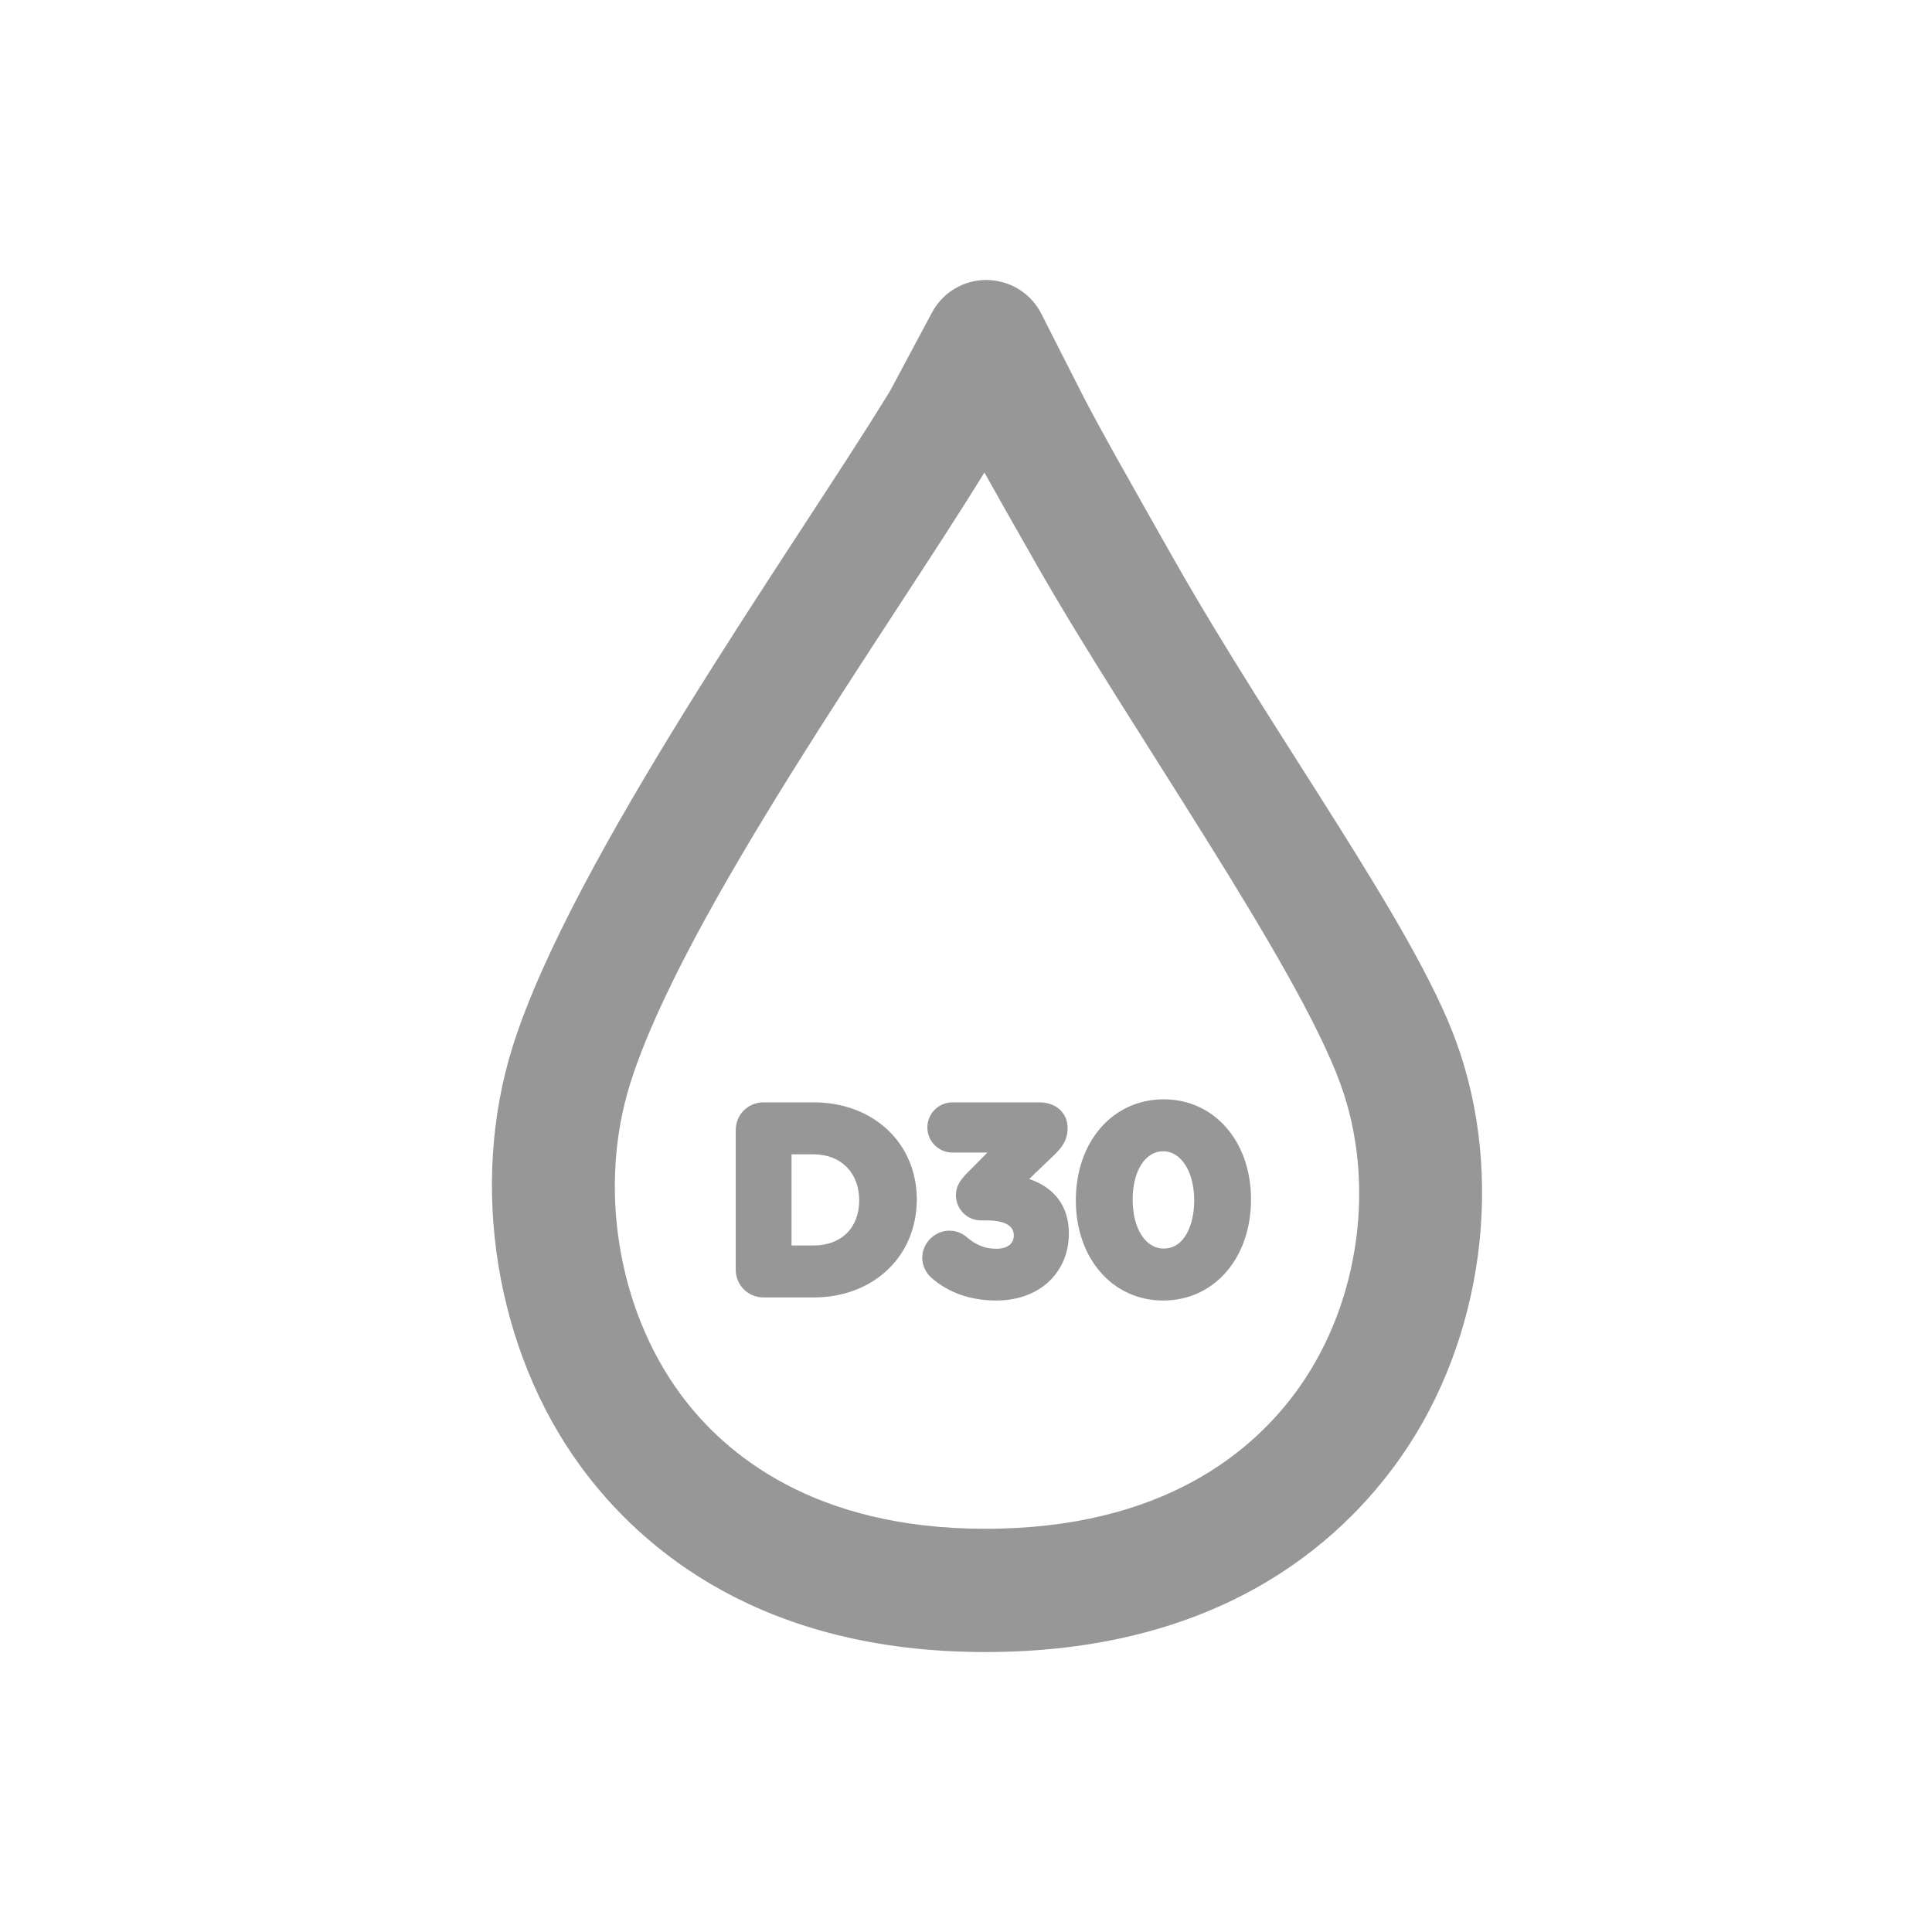 <?xml version="1.0" encoding="utf-8"?>
<!-- Generator: Adobe Illustrator 16.0.0, SVG Export Plug-In . SVG Version: 6.00 Build 0)  -->
<!DOCTYPE svg PUBLIC "-//W3C//DTD SVG 1.1//EN" "http://www.w3.org/Graphics/SVG/1.1/DTD/svg11.dtd">
<svg version="1.1" id="Capa_1" xmlns="http://www.w3.org/2000/svg" xmlns:xlink="http://www.w3.org/1999/xlink" x="0px" y="0px"
	 width="400px" height="400px" viewBox="0 0 400 400" enable-background="new 0 0 400 400" xml:space="preserve">
<g>
	<path fill="#989798" d="M168.453,228.23H158.1c-3.238,0-5.775,2.537-5.775,5.777v28.84c0,3.237,2.537,5.774,5.775,5.774h10.354
		c12.375,0,21.356-8.493,21.356-20.3C189.81,236.682,180.828,228.23,168.453,228.23z M168.453,257.863h-4.576v-18.871h4.576
		c5.644,0,9.435,3.792,9.435,9.541C177.888,254.201,174.184,257.863,168.453,257.863z"/>
	<path fill="#989798" d="M213.077,244.09l5.003-4.783c1.613-1.557,2.952-3.065,2.952-5.772c0-3.121-2.397-5.302-5.828-5.302h-18.013
		c-2.864,0-5.194,2.332-5.194,5.195c0,2.865,2.33,5.195,5.194,5.195h7.251l-4.287,4.318c-1.571,1.569-2.242,2.928-2.242,4.535
		c0,2.864,2.33,5.196,5.194,5.196h1.268c2.064,0,5.526,0.388,5.526,3.097c0,2.051-1.817,2.778-3.519,2.778
		c-2.369,0-4.202-0.696-6.143-2.35c-0.722-0.603-1.887-1.399-3.683-1.399c-3.045,0-5.617,2.573-5.617,5.617
		c0,1.553,0.756,3.163,1.969,4.2c3.578,3.079,8.077,4.641,13.367,4.641c8.845,0,15.021-5.678,15.021-13.909
		C221.296,249.818,218.407,245.908,213.077,244.09z"/>
	<path fill="#989798" d="M240.927,227.6c-10.538,0-18.187,8.76-18.187,20.935c0,12.01,7.604,20.725,18.081,20.725
		c10.54,0,18.188-8.761,18.188-20.935C259.011,236.314,251.405,227.6,240.927,227.6z M240.927,258.496
		c-3.783,0-6.423-4.141-6.423-10.173c0-5.866,2.598-9.964,6.317-9.964c3.724,0,6.426,4.233,6.426,10.174
		C247.247,253.493,245.292,258.496,240.927,258.496z"/>
	<path fill="#989798" d="M301.503,215.698c-8.761-24.128-37.458-62.824-58.411-99.817c-8.906-15.722-15.938-28.141-19.153-34.491
		l-8.352-16.442c-2.16-4.255-6.465-6.931-11.376-6.987c-4.71,0-9.021,2.58-11.252,6.742l-8.63,16.146
		c-0.103,0.174-0.479,0.781-1.091,1.776c-19.12,31.009-64.905,95.339-77.078,133.993c-9.074,28.794-3.557,62.938,14.061,86.987
		c12.845,17.531,37.805,38.434,83.771,38.434c47.729,0,73.134-21.946,86.04-40.357C307.128,277.268,311.632,243.516,301.503,215.698
		z M269.132,287.036c-9.427,13.448-28.378,29.481-65.141,29.481c-35.263,0-53.83-15.229-63.196-27.998
		c-12.975-17.719-17.018-42.932-10.298-64.234c10.986-34.901,53.65-94.438,73.316-126.459c2.479,4.472,6.271,11.131,10.951,19.349
		c18.779,32.974,53.734,82.385,62.761,107.244C284.894,244.671,281.598,269.25,269.132,287.036z"/>
</g>
</svg>
